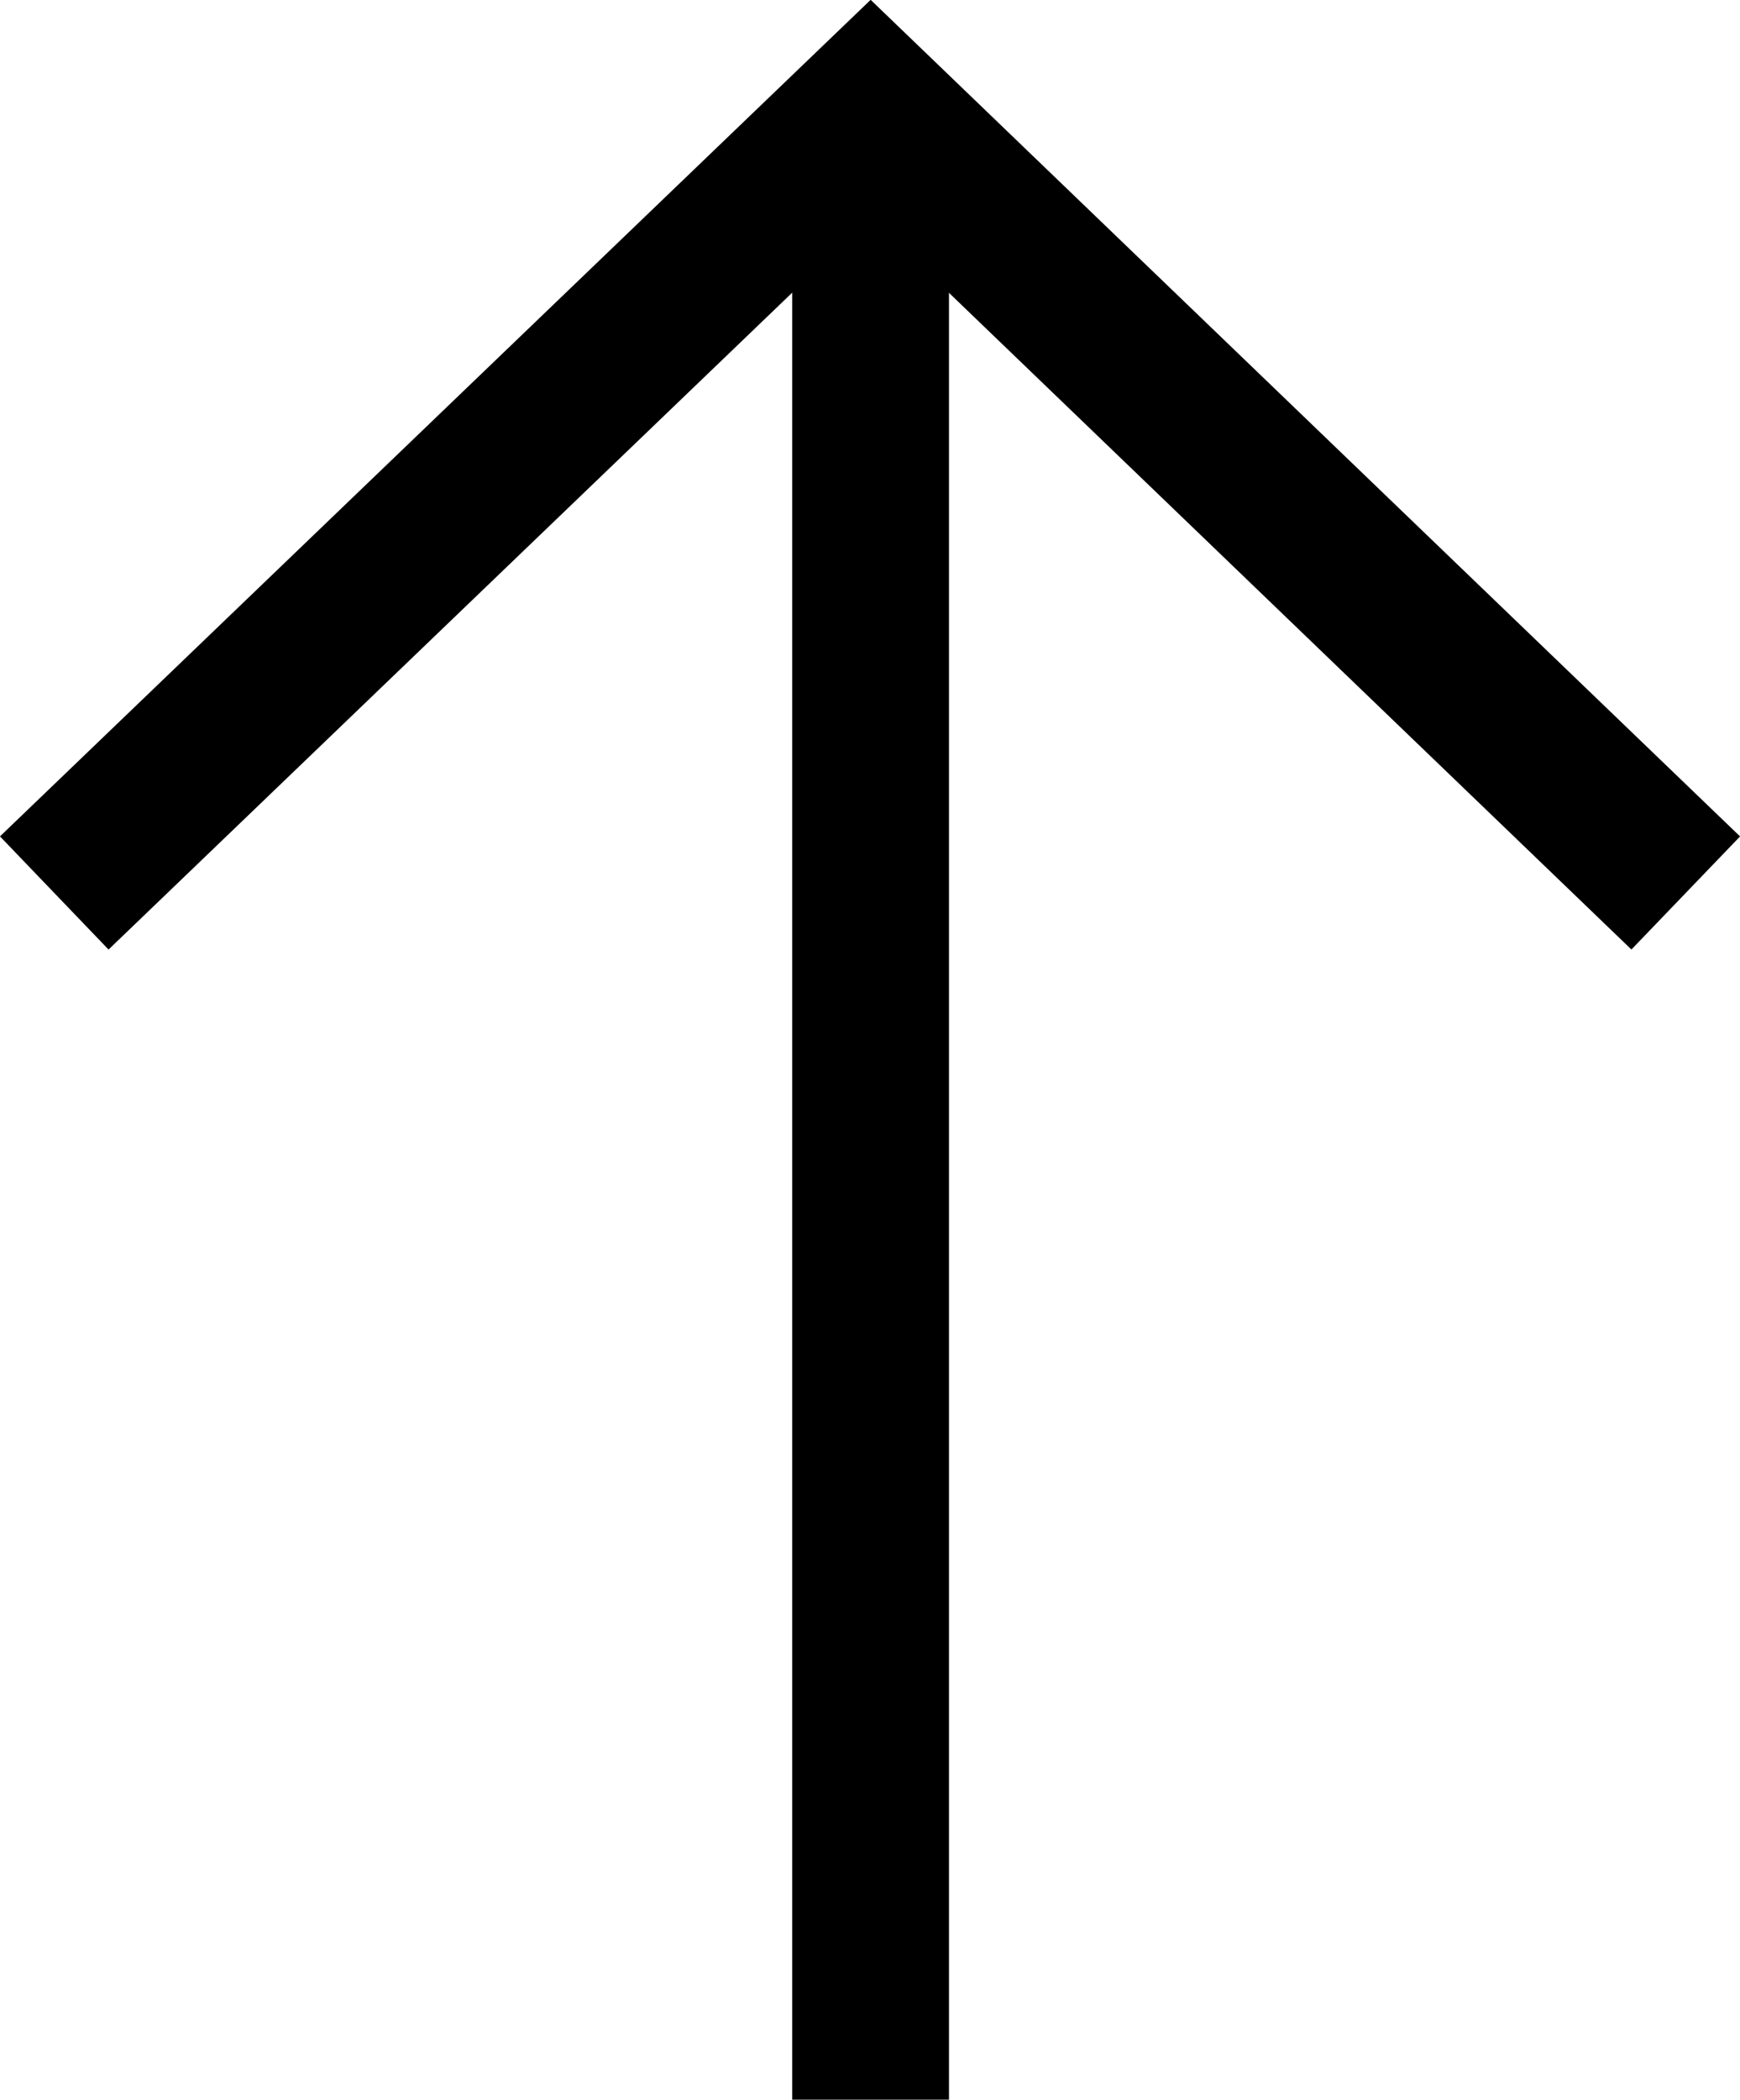 <?xml version="1.0" encoding="UTF-8"?>
<svg id="Ebene_2" data-name="Ebene 2" xmlns="http://www.w3.org/2000/svg" viewBox="0 0 14.43 17.4">
  <defs>
    <style>
      .cls-1 {
        fill: none;
        stroke: #000;
        stroke-width: 1.3px;
      }
    </style>
  </defs>
  <g id="Ebene_1-2" data-name="Ebene 1">
    <path class="cls-1" d="M13.98,7.4L7.22.9.45,7.4"/>
    <path class="cls-1" d="M7.22,17.4V1.4"/>
  </g>
</svg>